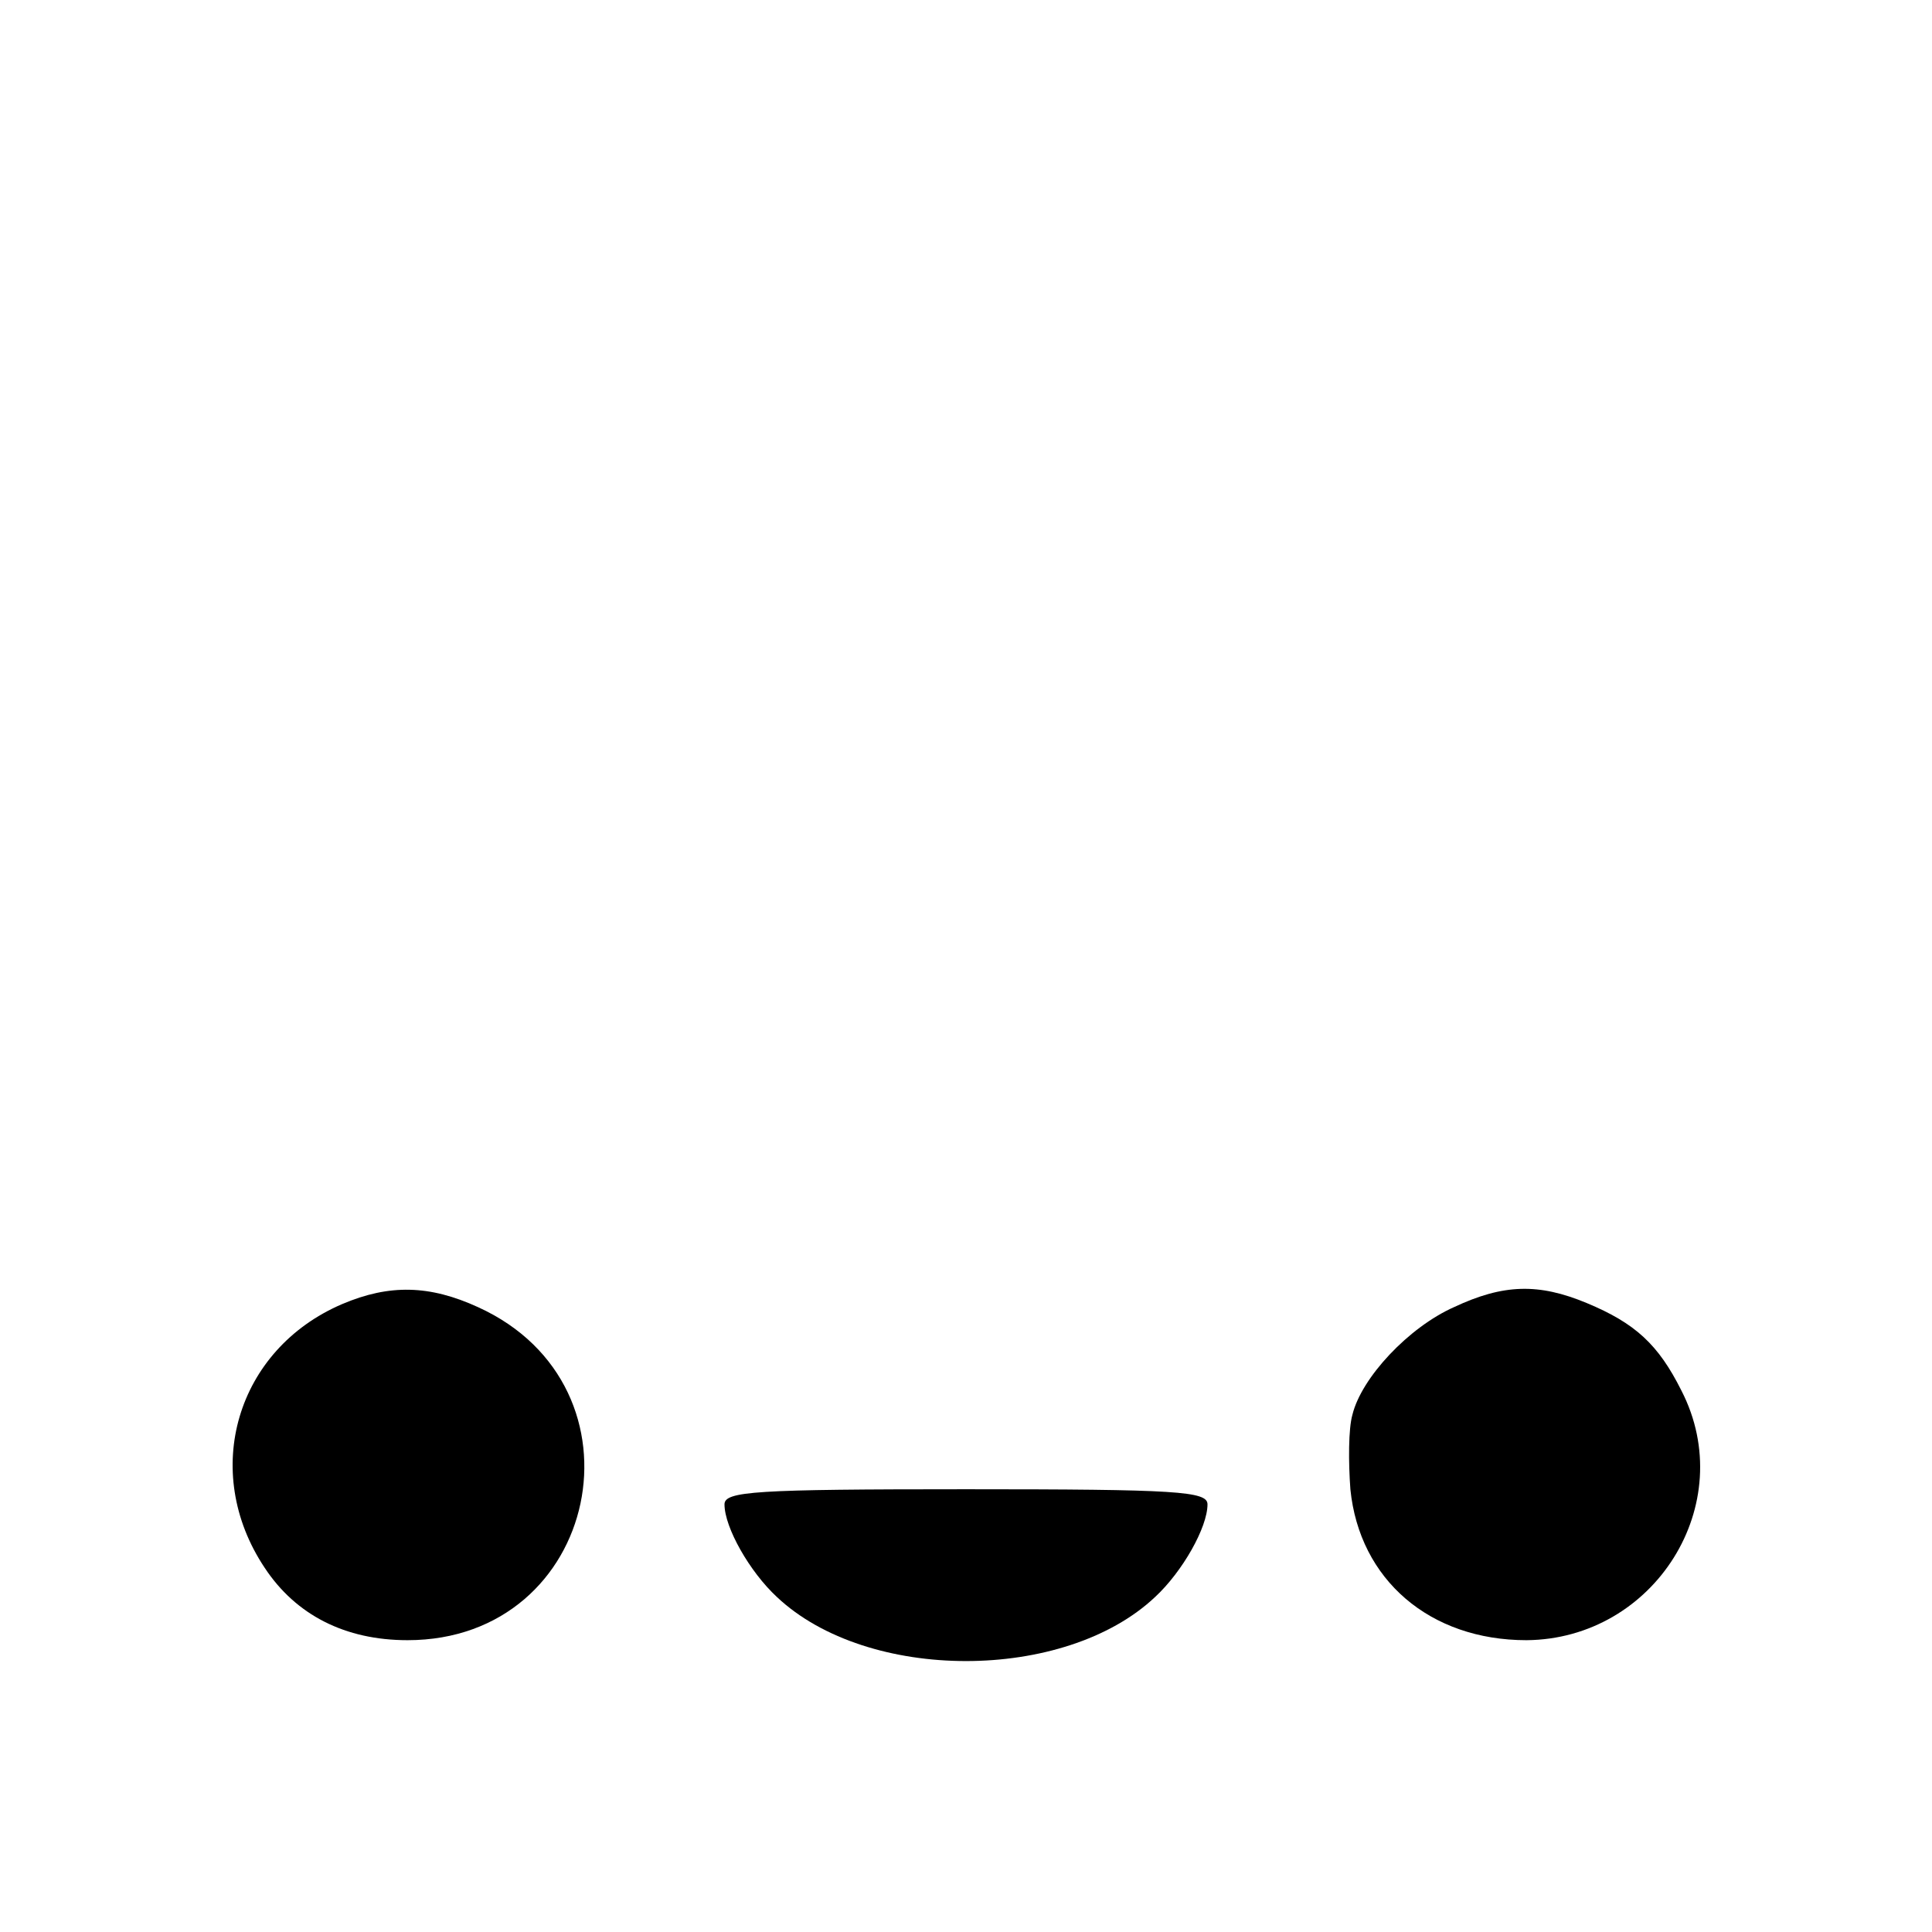 <?xml version="1.0" standalone="no"?>
<!DOCTYPE svg PUBLIC "-//W3C//DTD SVG 20010904//EN"
 "http://www.w3.org/TR/2001/REC-SVG-20010904/DTD/svg10.dtd">
<svg version="1.0" xmlns="http://www.w3.org/2000/svg"
 width="192pt" height="192pt" viewBox="0 0 192 192"
 preserveAspectRatio="xMidYMid meet">
<g transform="translate(0,192) scale(0.1,-0.1)"
fill="#000000" stroke="none">
<path d="M340 624 c-105 -45 -141 -166 -77 -262 31 -47 80 -72 142 -72 191 0
244 252 70 331 -48 22 -88 23 -135 3z"/>
<path d="M1445 621 c-45 -20 -92 -70 -101 -107 -4 -14 -4 -47 -2 -74 9 -90 79
-150 175 -150 127 1 212 135 154 248 -23 46 -46 67 -94 87 -48 20 -83 19 -132
-4z"/>
<path d="M720 425 c0 -23 25 -67 52 -92 90 -85 286 -85 376 0 27 25 52 69 52
92 0 13 -30 15 -240 15 -210 0 -240 -2 -240 -15z"/>
</g>
</svg>
